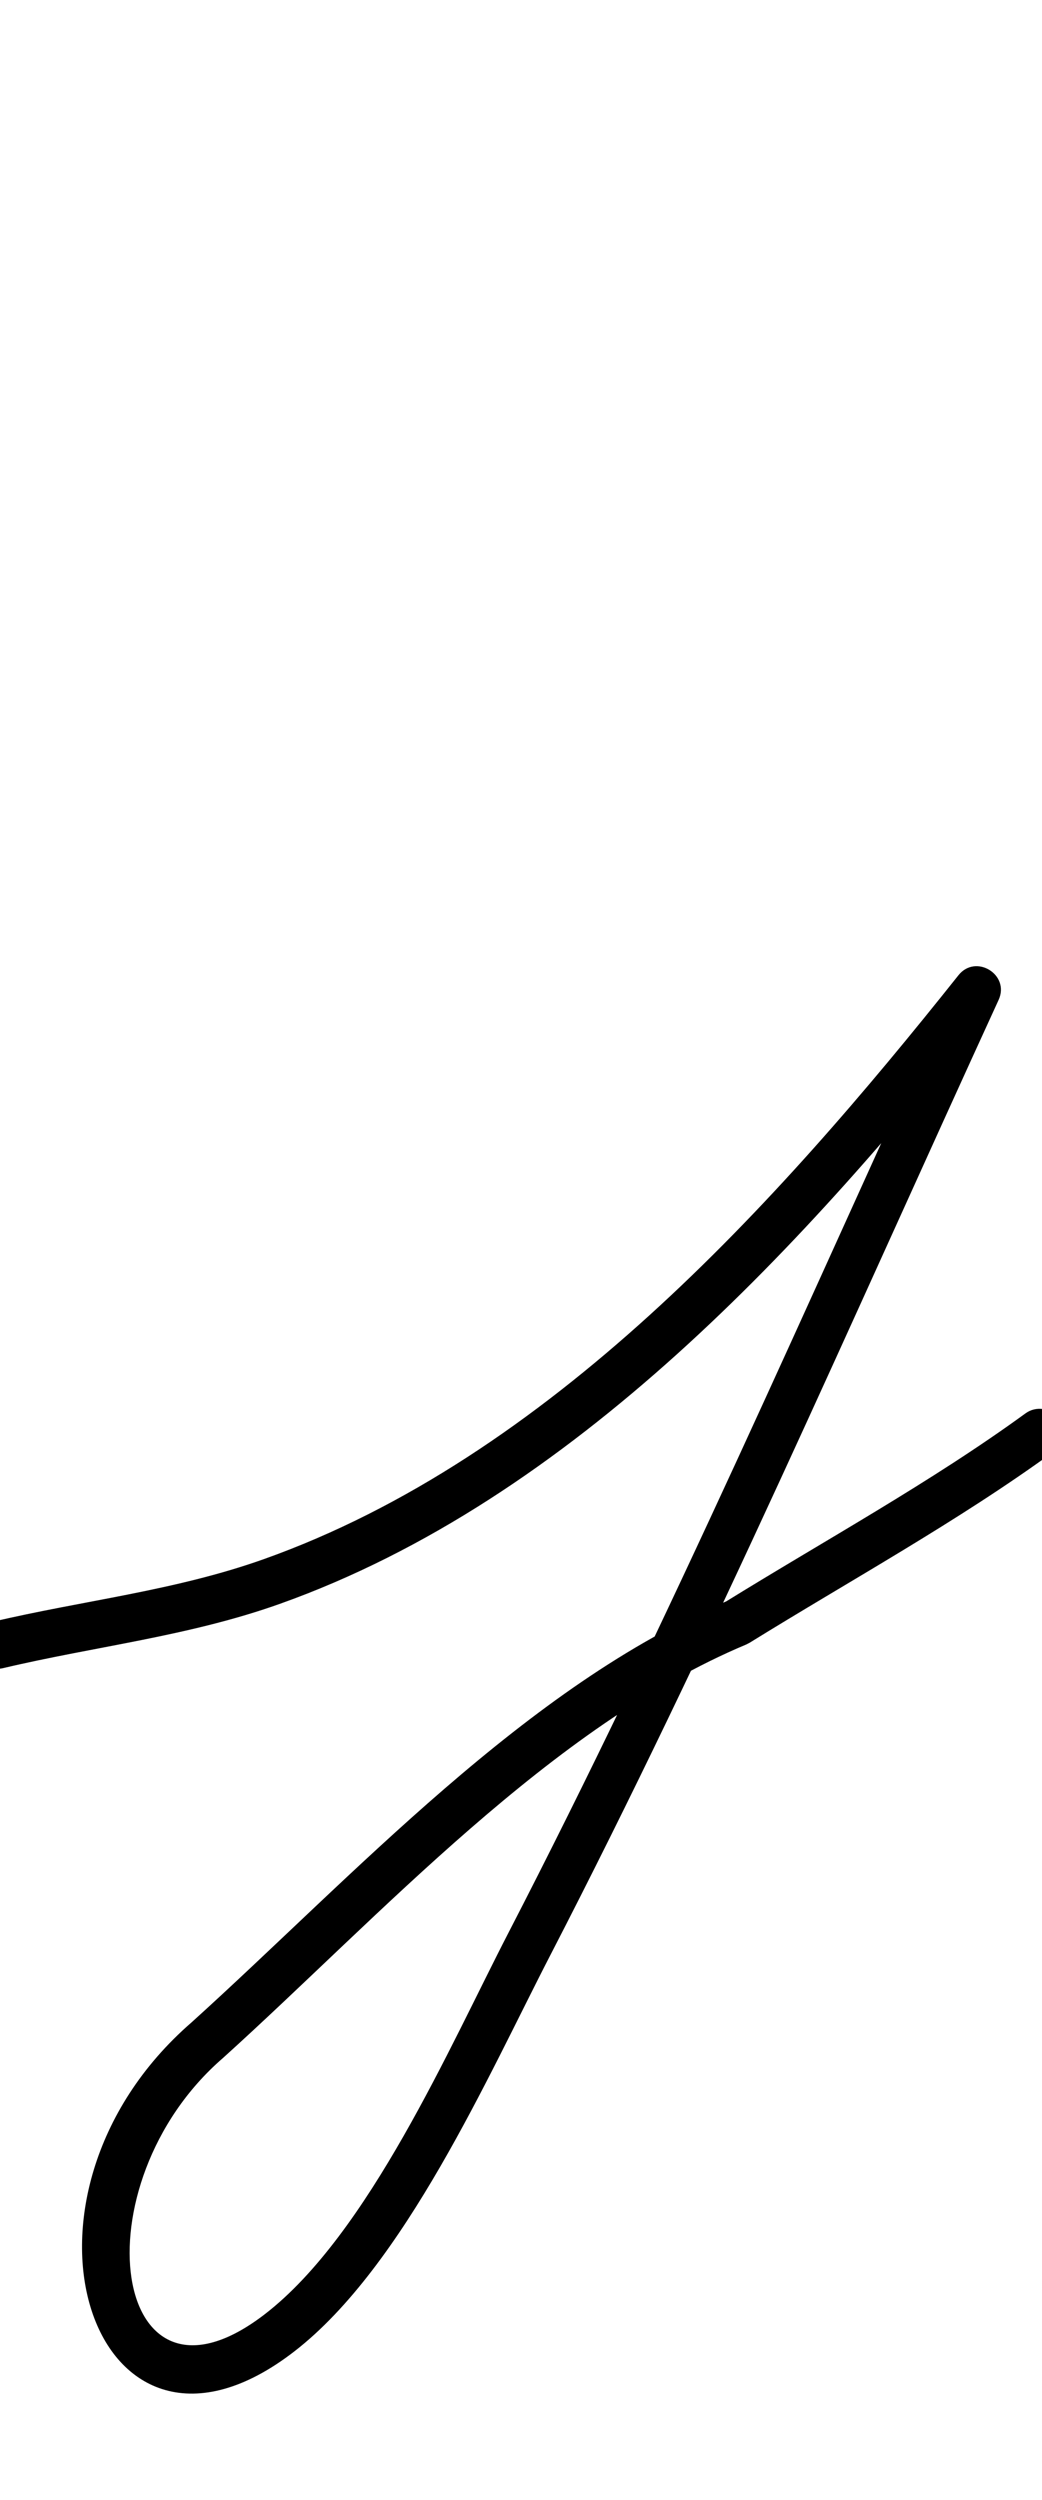 <?xml version="1.0" encoding="UTF-8"?>
<svg xmlns="http://www.w3.org/2000/svg" xmlns:inkscape="http://www.inkscape.org/namespaces/inkscape" xmlns:sodipodi="http://sodipodi.sourceforge.net/DTD/sodipodi-0.dtd" xmlns:svg="http://www.w3.org/2000/svg" version="1.1" viewBox="0 -350 417 1000">
    <sodipodi:namedview pagecolor="#ffffff" bordercolor="#666666" borderopacity="1.0" showgrid="true">
        <inkscape:grid id="grid№1" type="xygrid" dotted="false" enabled="true" visible="true" empspacing="10" />
        <sodipodi:guide id="baseline" position="0.00,350.00" orientation="0.00,1.00" />
    </sodipodi:namedview>
    <g id="glyph">
        <path d="M 1.184 317.246C 1.184 317.246 1.184 317.246 1.184 317.246C 38.27 308.485 75.605 304.478 111.975 291.528C 229.576 249.652 322.849 146.861 398.433 51.917C 401.9 47.561 399.044 42.561 394.74 39.915C 390.437 37.27 384.686 36.979 382.365 42.04C 323.865 169.593 267.859 298.477 203.428 423.183C 179.953 468.62 147.548 543.465 106.184 575.488C 44.727 623.068 30.483 524.039 89.219 473.182C 89.219 473.182 89.256 473.149 89.294 473.115C 89.331 473.082 89.369 473.049 89.369 473.049C 152.281 416.201 220.412 340.58 298.674 307.761C 298.692 307.753 299.015 307.588 299.338 307.421C 299.661 307.255 299.984 307.088 300.001 307.077C 340.437 282.044 383.215 258.601 421.589 230.682C 425.832 227.595 426.769 221.654 423.682 217.411C 420.595 213.168 414.654 212.231 410.411 215.318C 372.427 242.954 330.031 266.14 289.999 290.923C 289.983 290.933 290.323 290.758 290.664 290.583C 291.004 290.408 291.344 290.232 291.326 290.239C 210.783 324.015 141.273 400.541 76.631 458.951C 76.631 458.952 76.668 458.918 76.706 458.885C 76.744 458.851 76.782 458.818 76.781 458.818C -4.78 529.439 37.824 652.441 117.816 590.512C 161.925 556.362 195.277 480.352 220.31 431.901C 284.878 306.932 341.012 177.783 399.635 49.96C 401.956 44.899 399.673 40.252 395.943 37.959C 392.213 35.666 387.035 35.727 383.567 40.083C 310.39 132.006 219.604 233.035 105.626 273.62C 69.956 286.321 33.219 290.155 -3.184 298.754C -8.29 299.961 -11.452 305.078 -10.246 310.184C -9.039 315.29 -3.922 318.452 1.184 317.246Z" />
    </g>
</svg>
